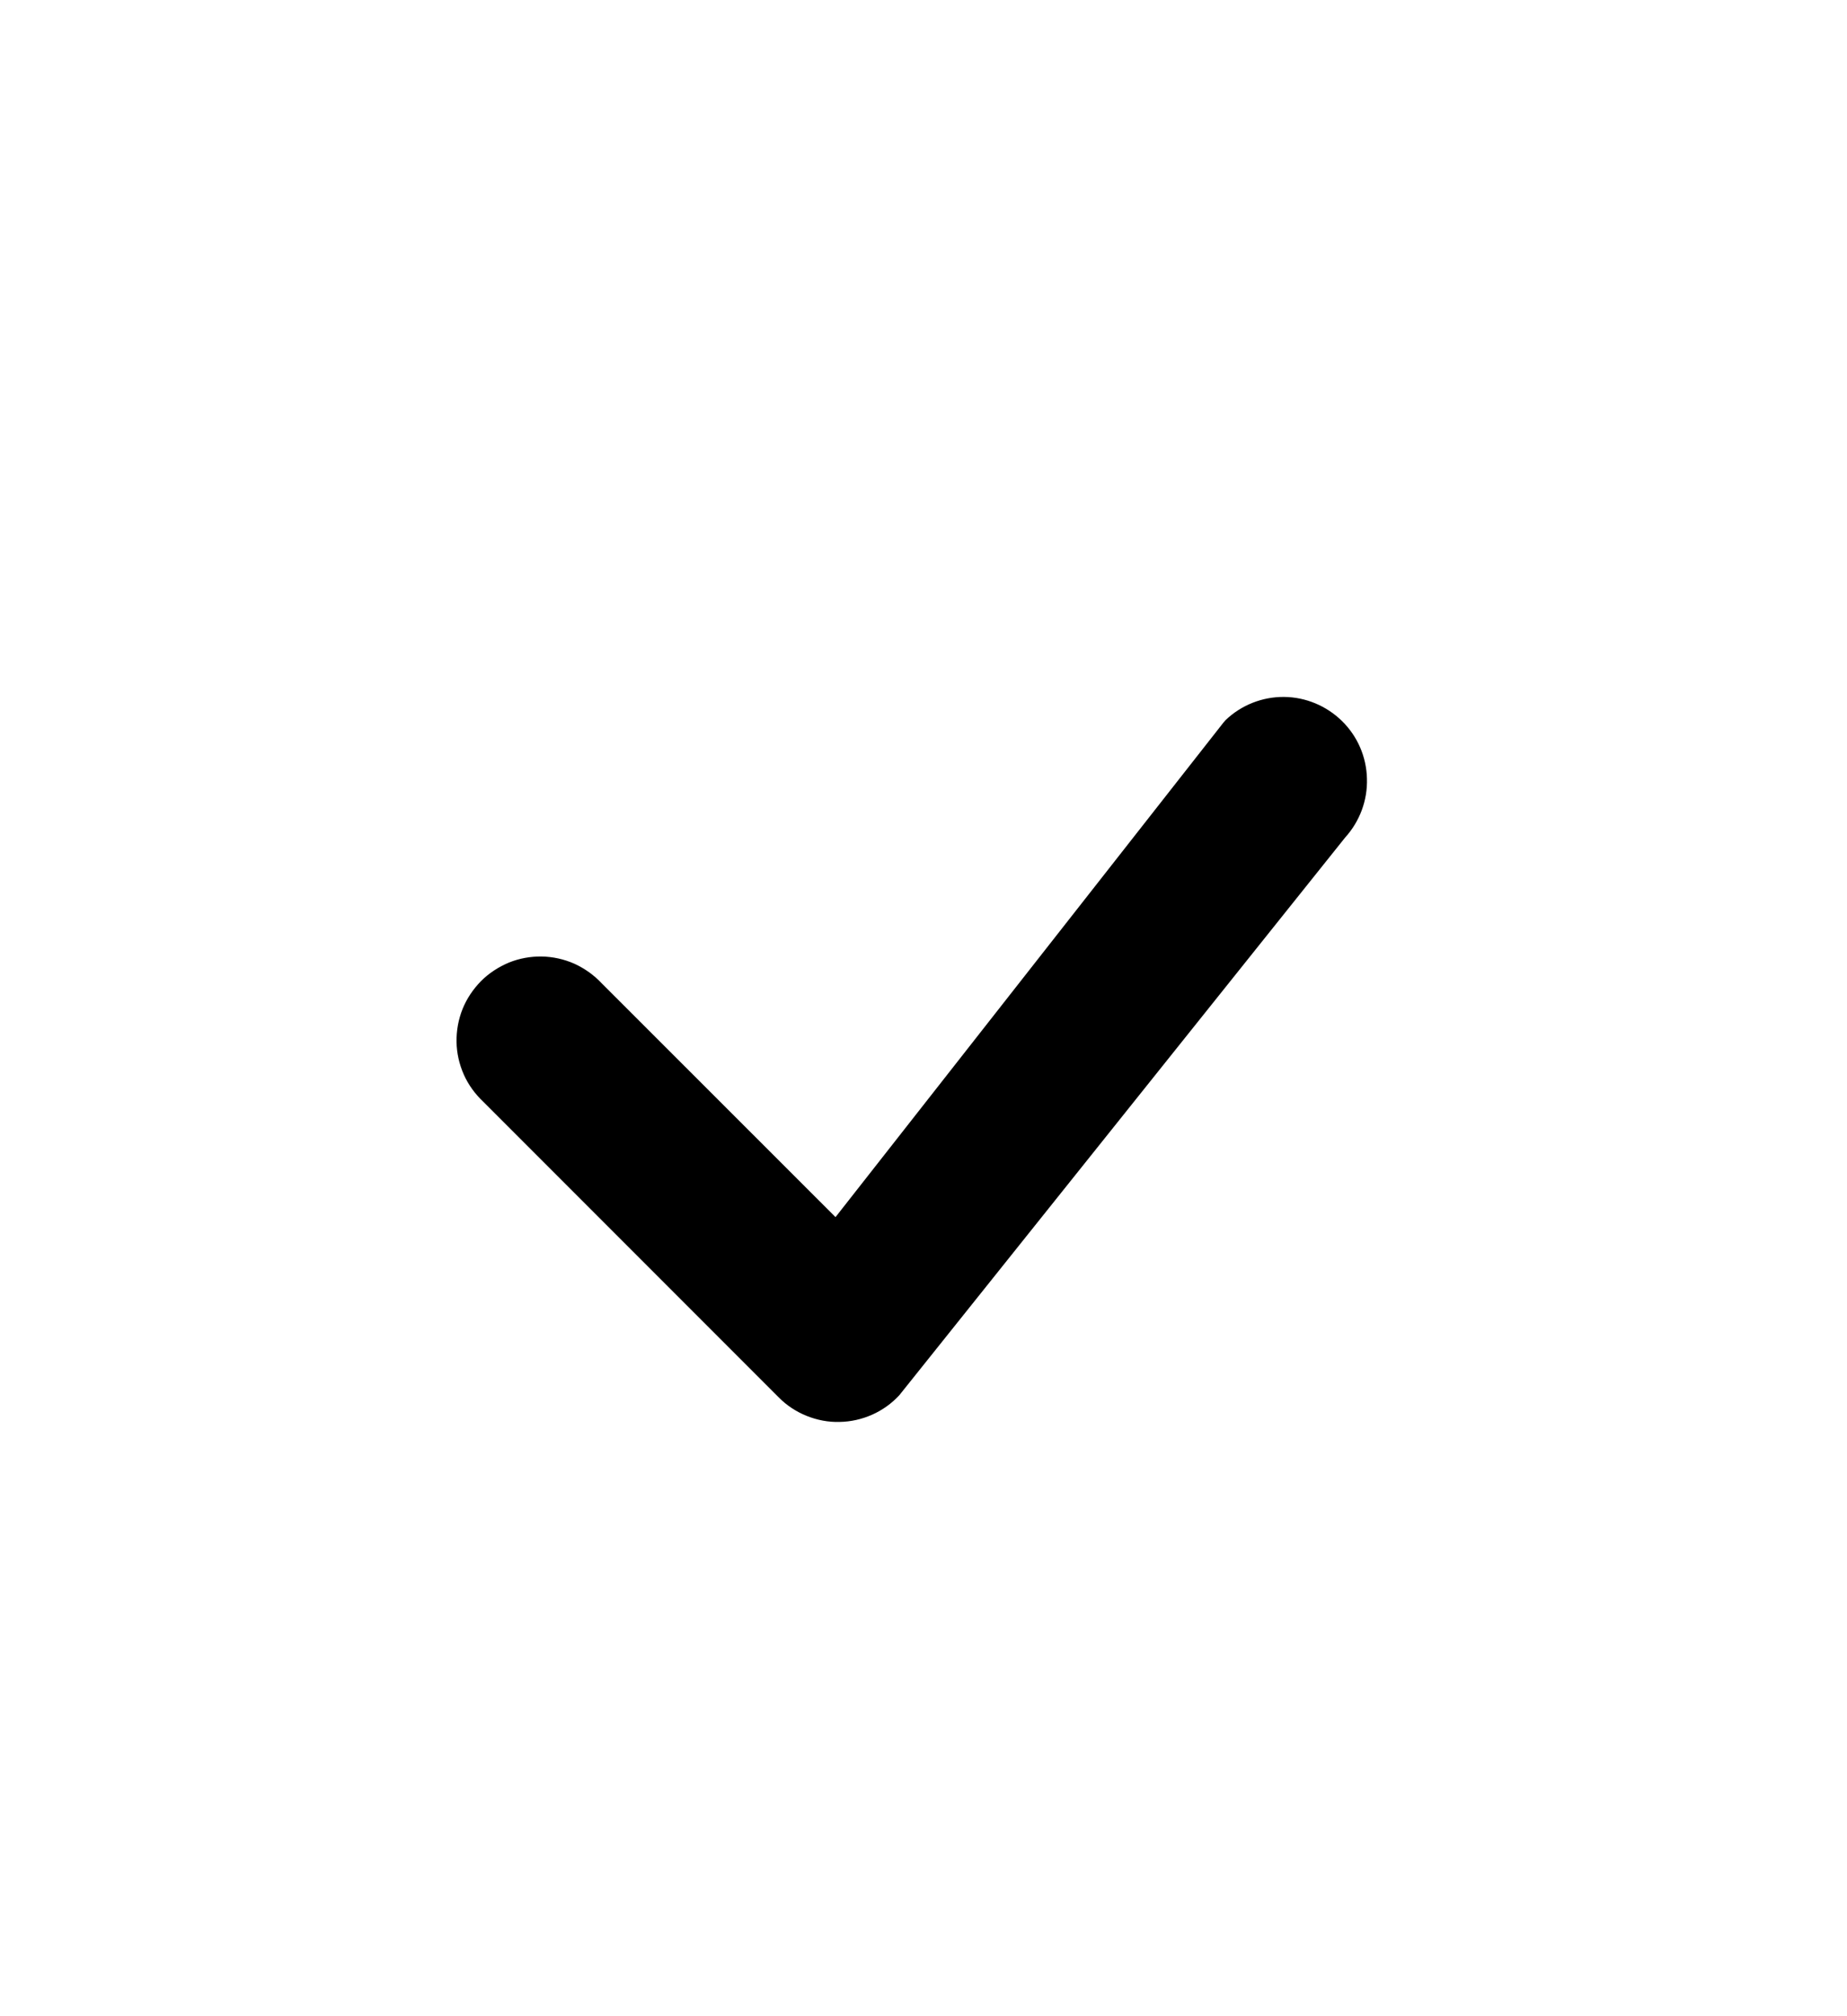 <svg width="11" height="12" viewBox="0 0 11 12" fill="none" xmlns="http://www.w3.org/2000/svg">
<path d="M7.299 4.286C7.392 4.197 7.517 4.147 7.647 4.148C7.776 4.149 7.9 4.201 7.992 4.291C8.085 4.382 8.138 4.505 8.141 4.634C8.145 4.764 8.098 4.889 8.011 4.985L5.356 8.304C5.311 8.353 5.255 8.393 5.194 8.42C5.133 8.447 5.067 8.462 5 8.463C4.933 8.465 4.866 8.452 4.804 8.427C4.742 8.402 4.685 8.365 4.638 8.317L2.878 6.557C2.829 6.511 2.789 6.456 2.762 6.395C2.735 6.334 2.72 6.268 2.719 6.201C2.718 6.134 2.73 6.067 2.755 6.005C2.78 5.943 2.818 5.887 2.865 5.839C2.912 5.792 2.969 5.755 3.031 5.729C3.093 5.704 3.159 5.692 3.226 5.693C3.293 5.694 3.36 5.709 3.421 5.736C3.482 5.764 3.537 5.803 3.583 5.852L4.976 7.244L7.286 4.301L7.299 4.286Z" fill="black"/>
</svg>
